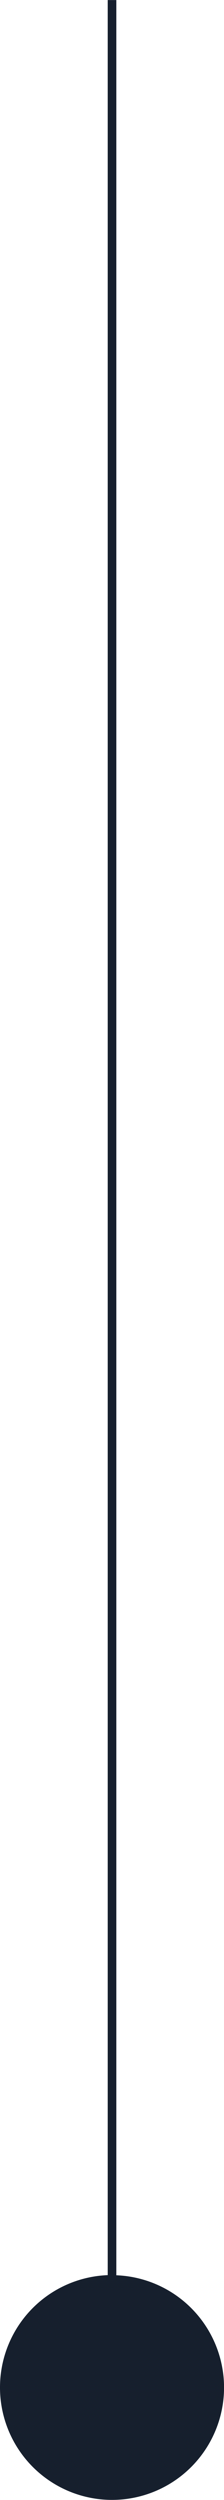 <svg xmlns="http://www.w3.org/2000/svg" width="18.34mm" height="204.04mm" viewBox="0 0 51.99 578.38"><title>Dark-blue-line-shortest</title><path d="M52,552.38a26,26,0,0,1-26,26h-.06A26,26,0,0,1,0,552.48v-.1a26,26,0,0,1,25-26V0h2V526.41A26,26,0,0,1,52,552.38Z" fill="#161f2d"/></svg>